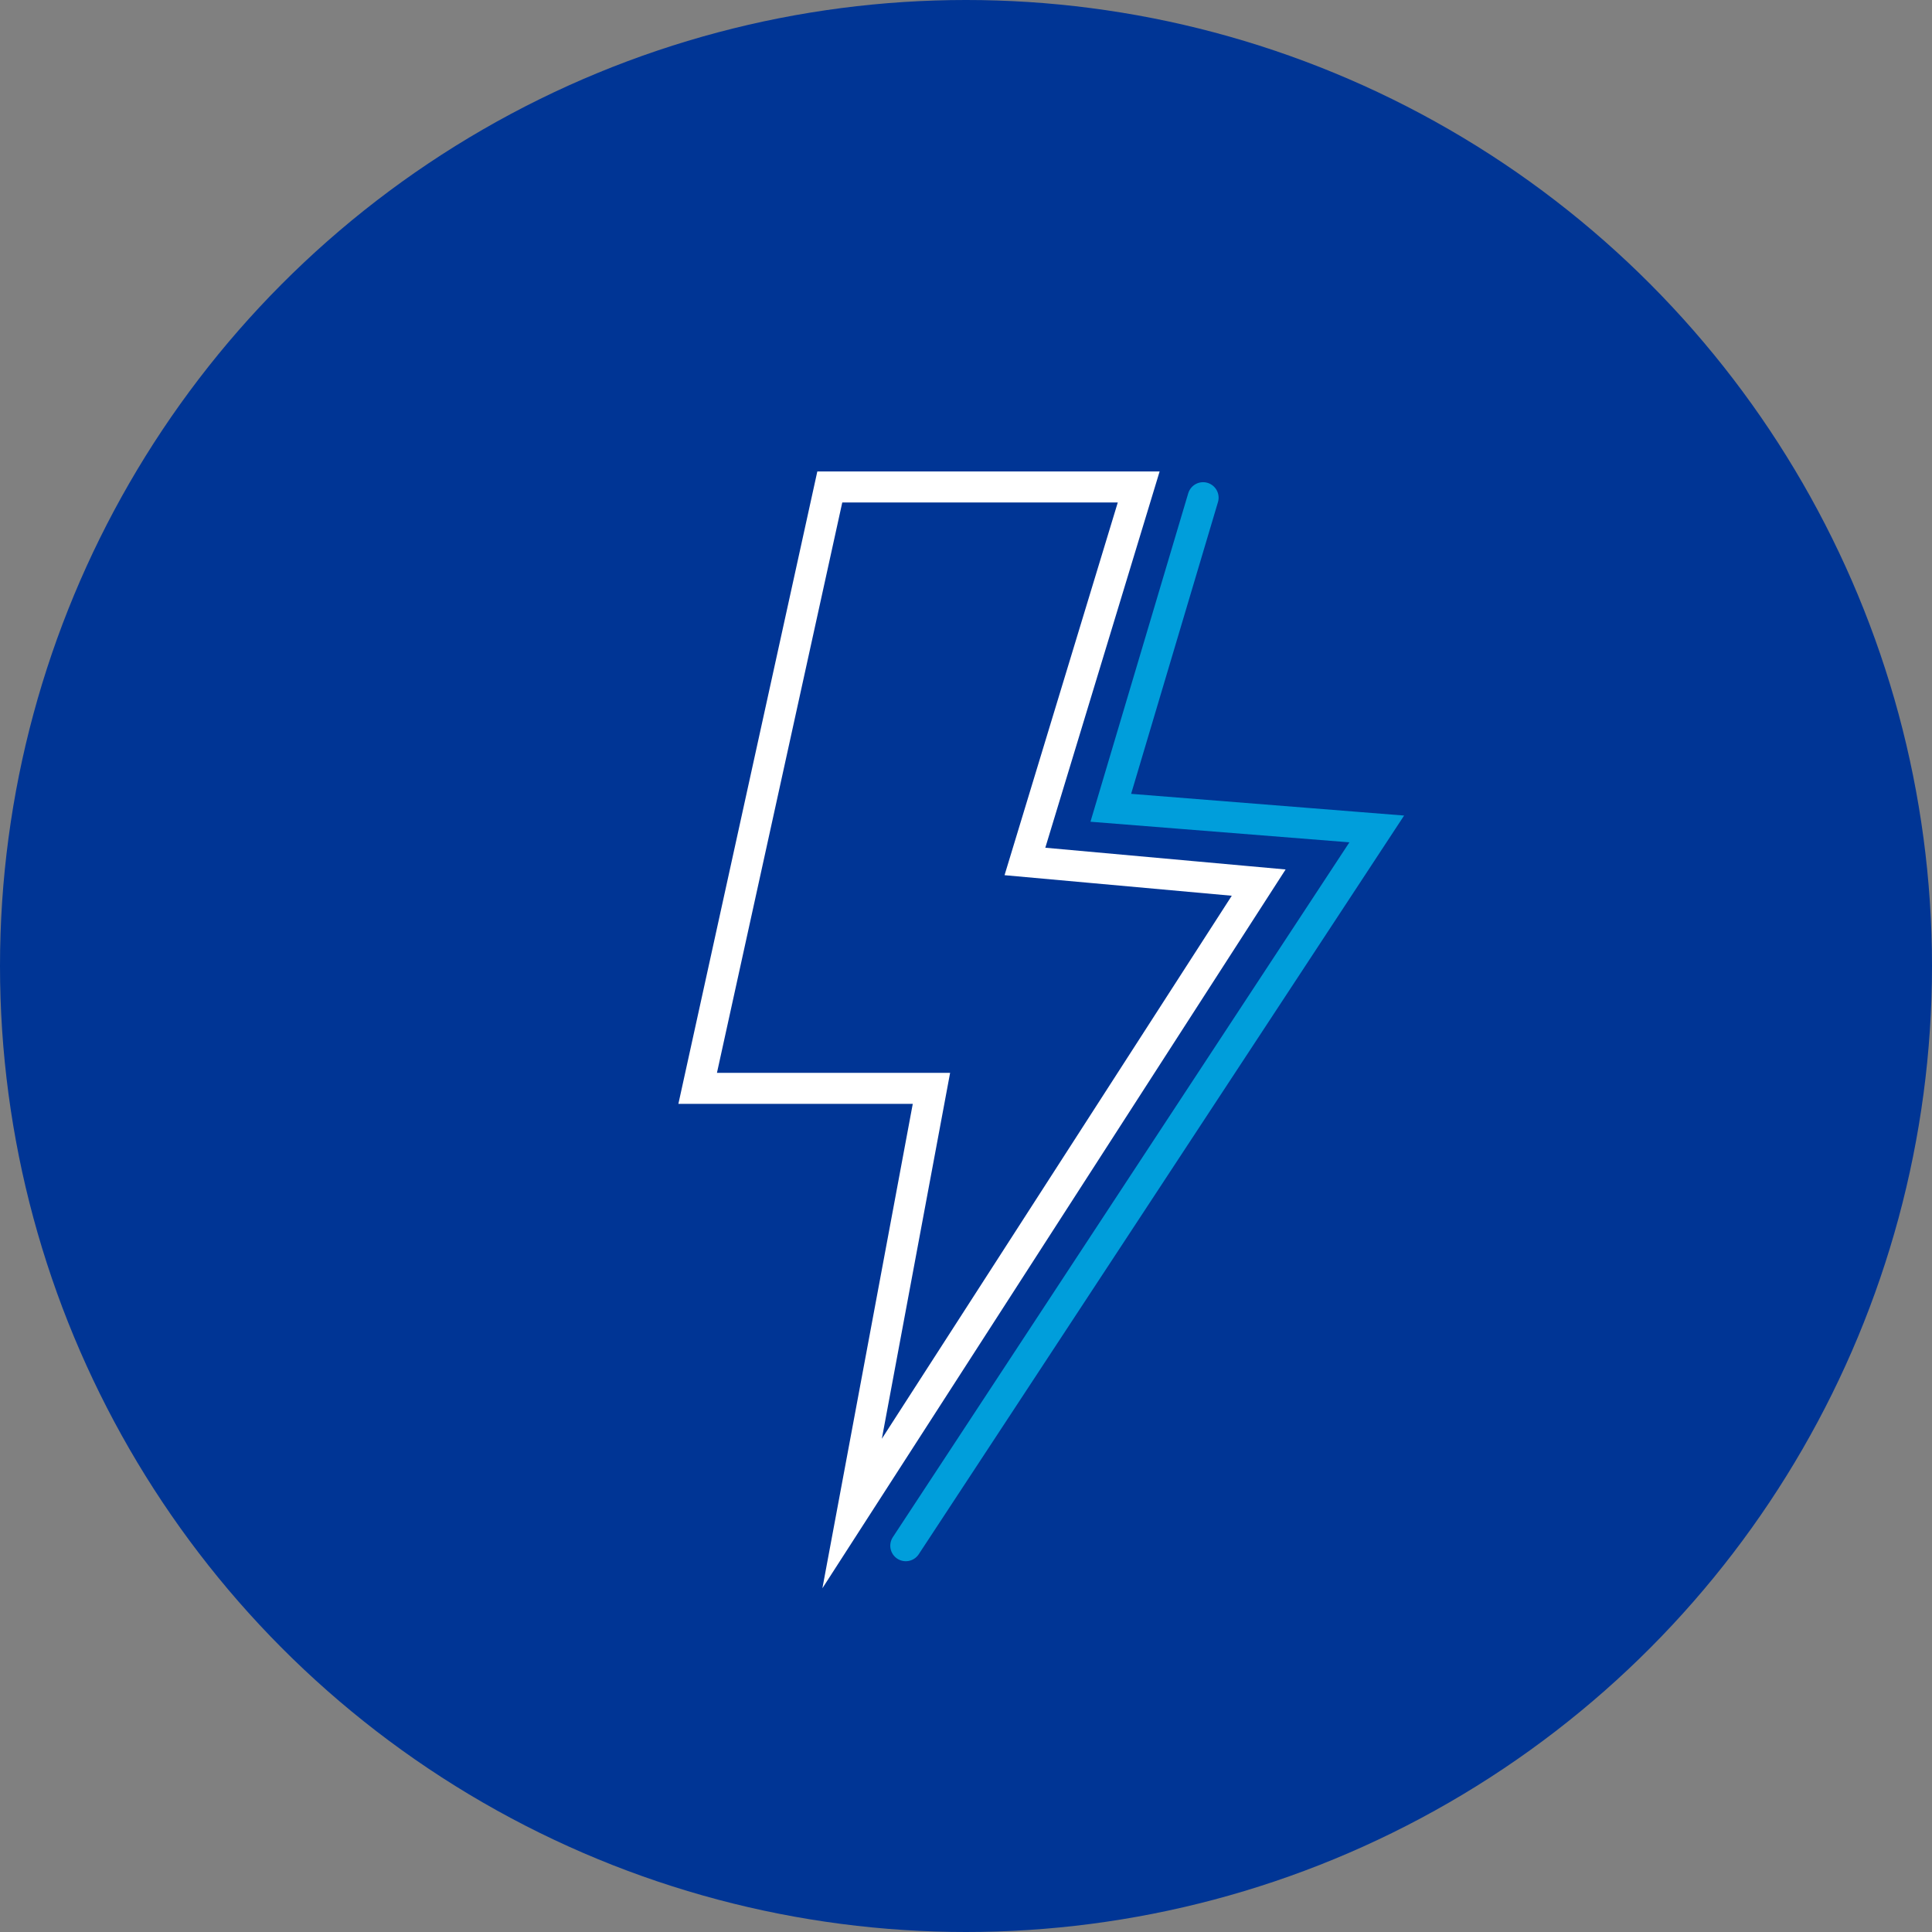 <?xml version="1.0" encoding="UTF-8"?>
<svg xmlns="http://www.w3.org/2000/svg" id="Layer_2" viewBox="0 0 180 180" width="180" height="180">
  <rect x="0" y="0" width="180" height="180" fill="#808080" stroke="none"/>
  <g id="business_sectors">
    <circle cx="90" cy="90" r="90" style="fill:#003595; stroke-width:0px;"></circle>
    <polyline points="112.09 46.37 103.49 75.26 128.27 77.23 84.39 144.01" style="fill:none; stroke:#009edb; stroke-linecap:round; stroke-miterlimit:10; stroke-width:2.89px;"></polyline>
    <polygon points="77.31 45.37 106.09 45.37 95.49 80.26 117.27 82.23 79.39 141.01 86.78 101.4 65 101.4 77.31 45.37" style="fill:none; stroke:#fff; stroke-miterlimit:10; stroke-width:2.89px;"></polygon>
  </g>
</svg>
